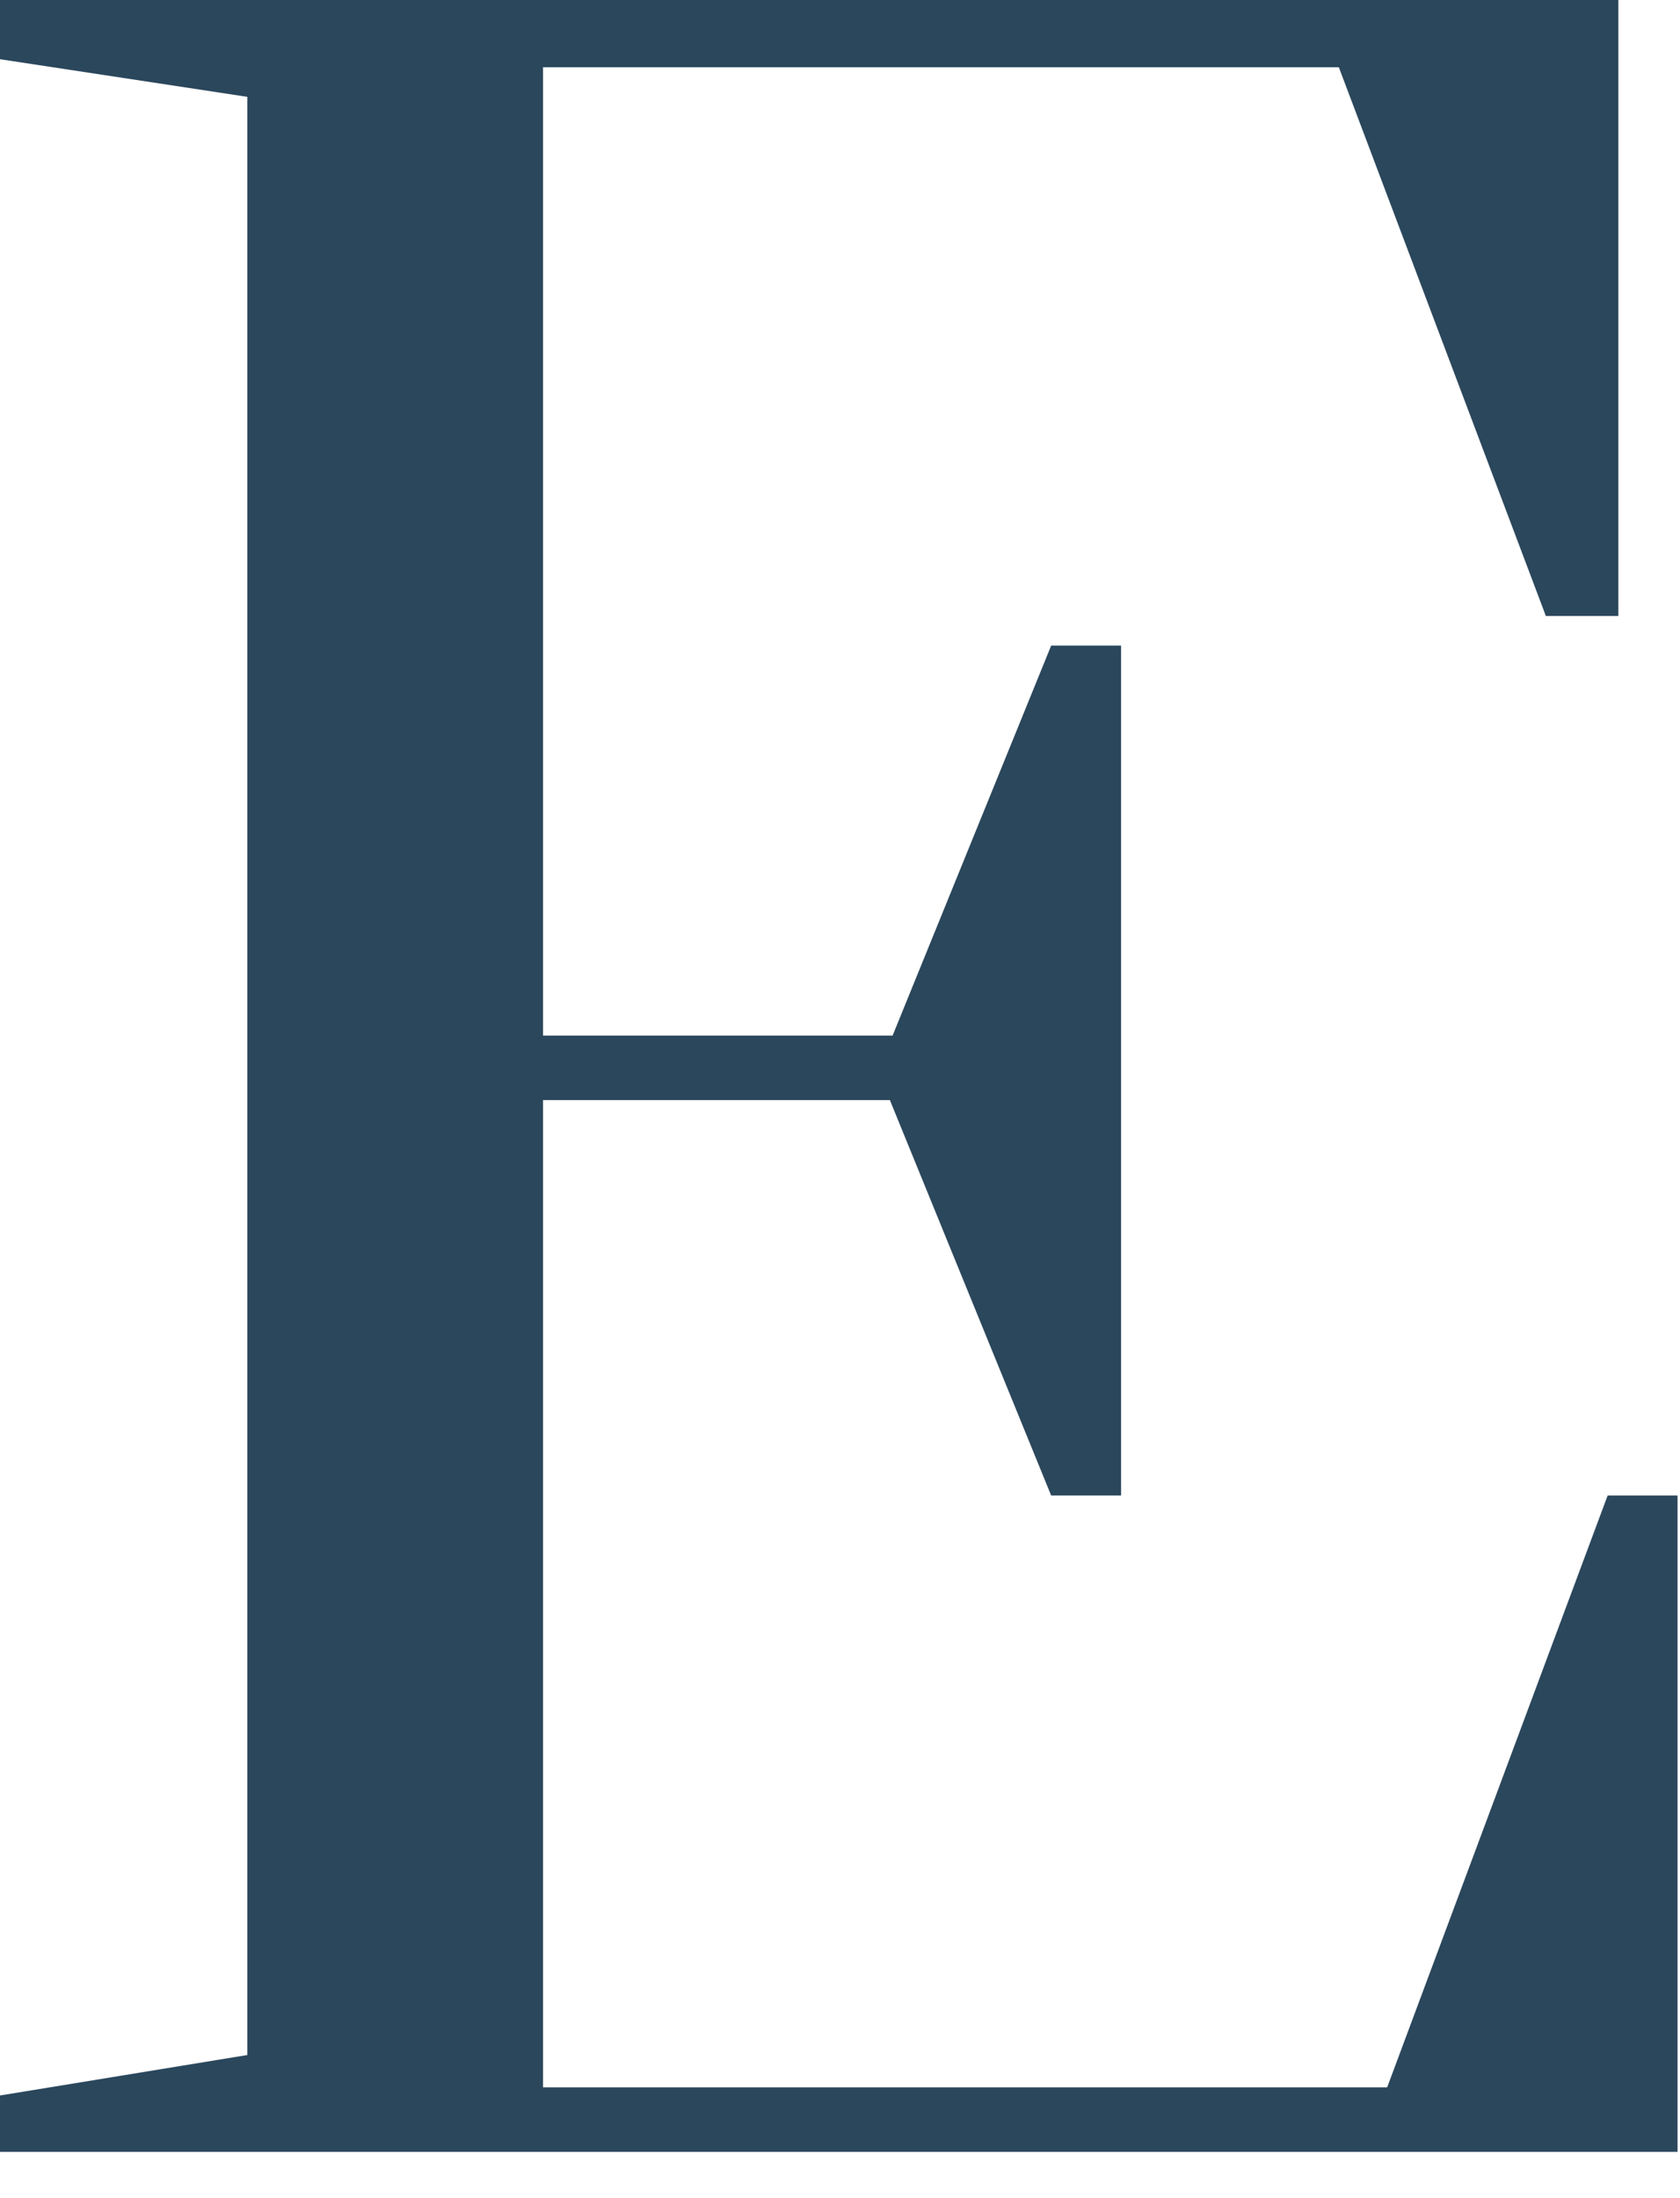 <?xml version="1.0" encoding="utf-8"?>
<svg xmlns="http://www.w3.org/2000/svg" fill="none" height="100%" overflow="visible" preserveAspectRatio="none" style="display: block;" viewBox="0 0 13 17" width="100%">
<path d="M0 16.642V16.206L1.914 15.893V0.749L0 0.458V0H12.523V4.764H11.962L10.36 0.52H4.202V8.009H6.907L8.134 4.993H8.675V11.566H8.134L6.886 8.508H4.202V16.143H10.734L12.44 11.566H12.981V16.642H0Z" fill="#2B475C" id="Vector"/>
</svg>